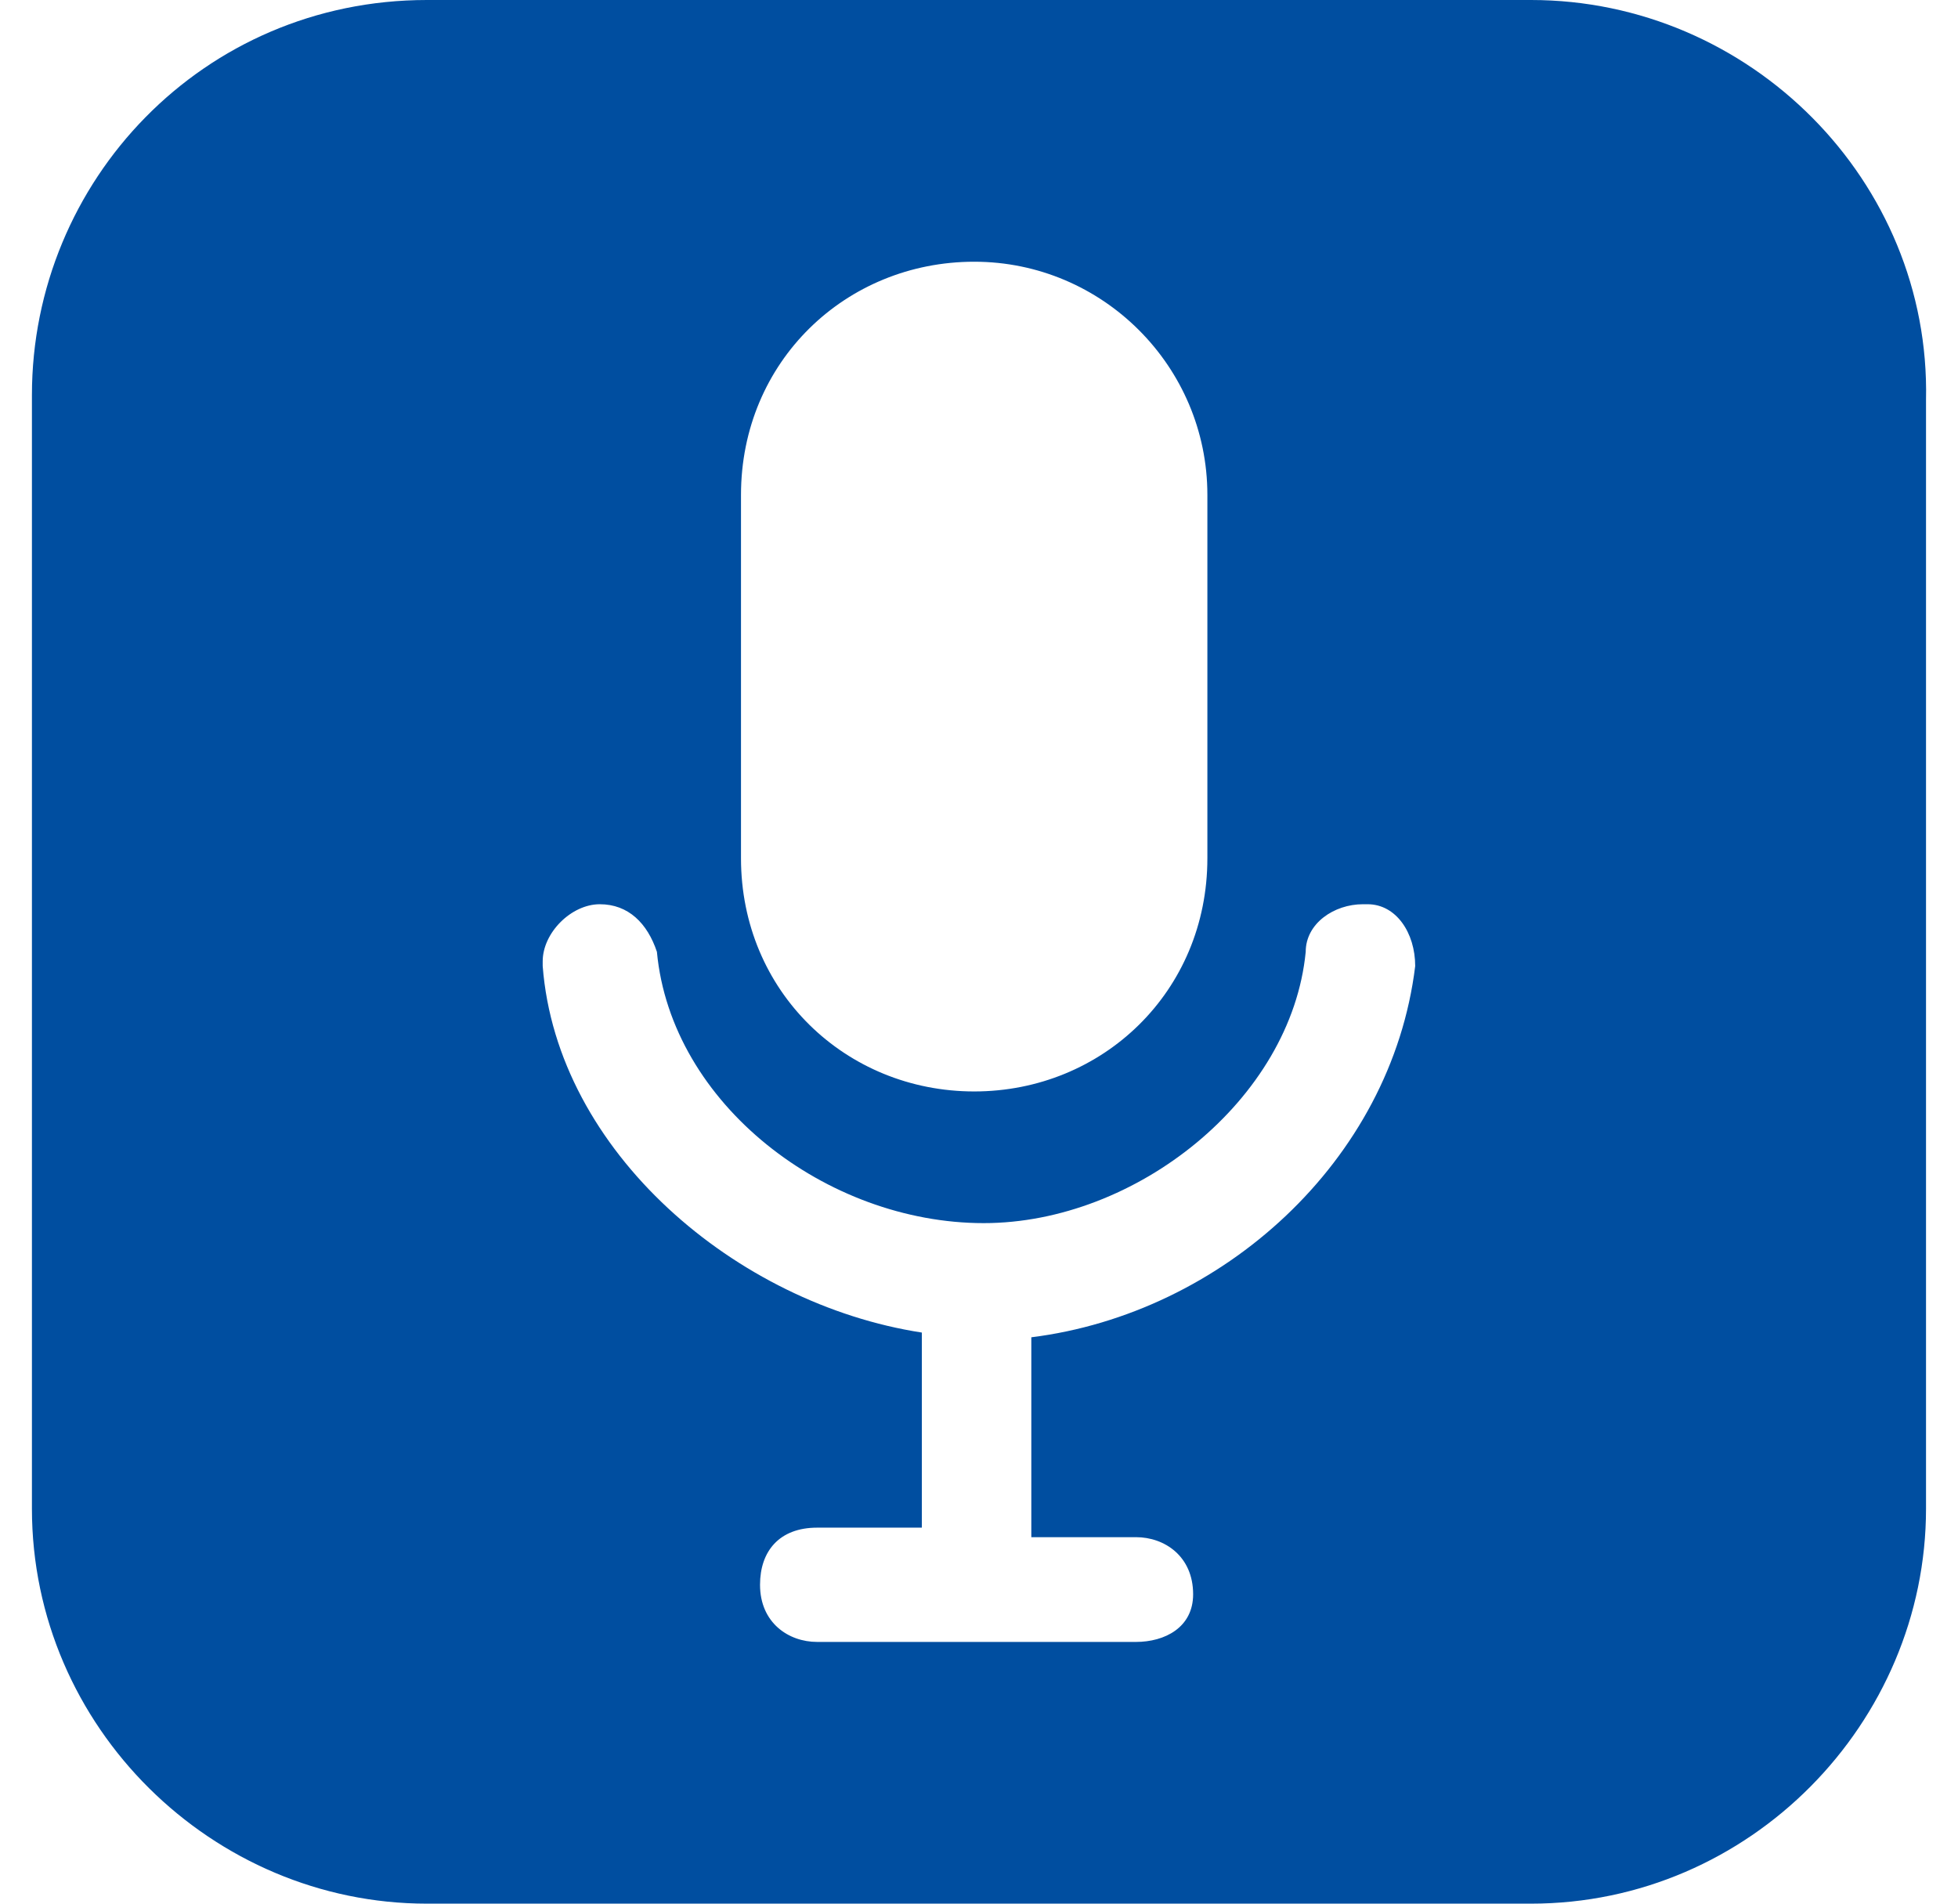 <svg width="36" height="35" viewBox="0 0 36 35" fill="none" xmlns="http://www.w3.org/2000/svg">
<g clip-path="url(#clip0_1_1024)">
<path d="M28.149 0H7.849C3.737 0 0.587 3.325 0.587 7.263V27.738C0.587 31.762 3.912 35 7.849 35H28.149C32.174 35 35.412 31.675 35.412 27.738V7.35C35.499 3.325 32.174 0 28.149 0ZM13.624 9.1C13.624 6.65 15.549 4.812 17.912 4.812C20.274 4.812 22.199 6.737 22.199 9.1V15.779C22.199 18.229 20.274 20.067 17.912 20.067C15.549 20.067 13.624 18.229 13.624 15.779V9.1ZM18.962 24.587V28.262H20.887C21.412 28.262 21.937 28.613 21.937 29.312C21.937 29.925 21.412 30.188 20.887 30.188H15.024C14.499 30.188 13.974 29.837 13.974 29.137C13.974 28.525 14.324 28.087 15.024 28.087H16.949V24.5C13.537 23.975 10.24 21.175 9.978 17.762V17.675C9.978 17.15 10.503 16.625 11.028 16.625C11.553 16.625 11.903 16.975 12.078 17.5C12.34 20.3 15.199 22.488 18.087 22.488C20.887 22.488 23.744 20.212 24.007 17.5C24.007 16.975 24.532 16.625 25.057 16.625H25.145C25.669 16.625 26.02 17.15 26.02 17.762C25.582 21.35 22.462 24.15 18.962 24.587Z" fill="#004EA0"/>
</g>
<defs>
<clipPath id="clip0_1_1024">
<rect width="35" height="35" fill="white" transform="translate(0.499)"/>
</clipPath>
</defs>
</svg>
